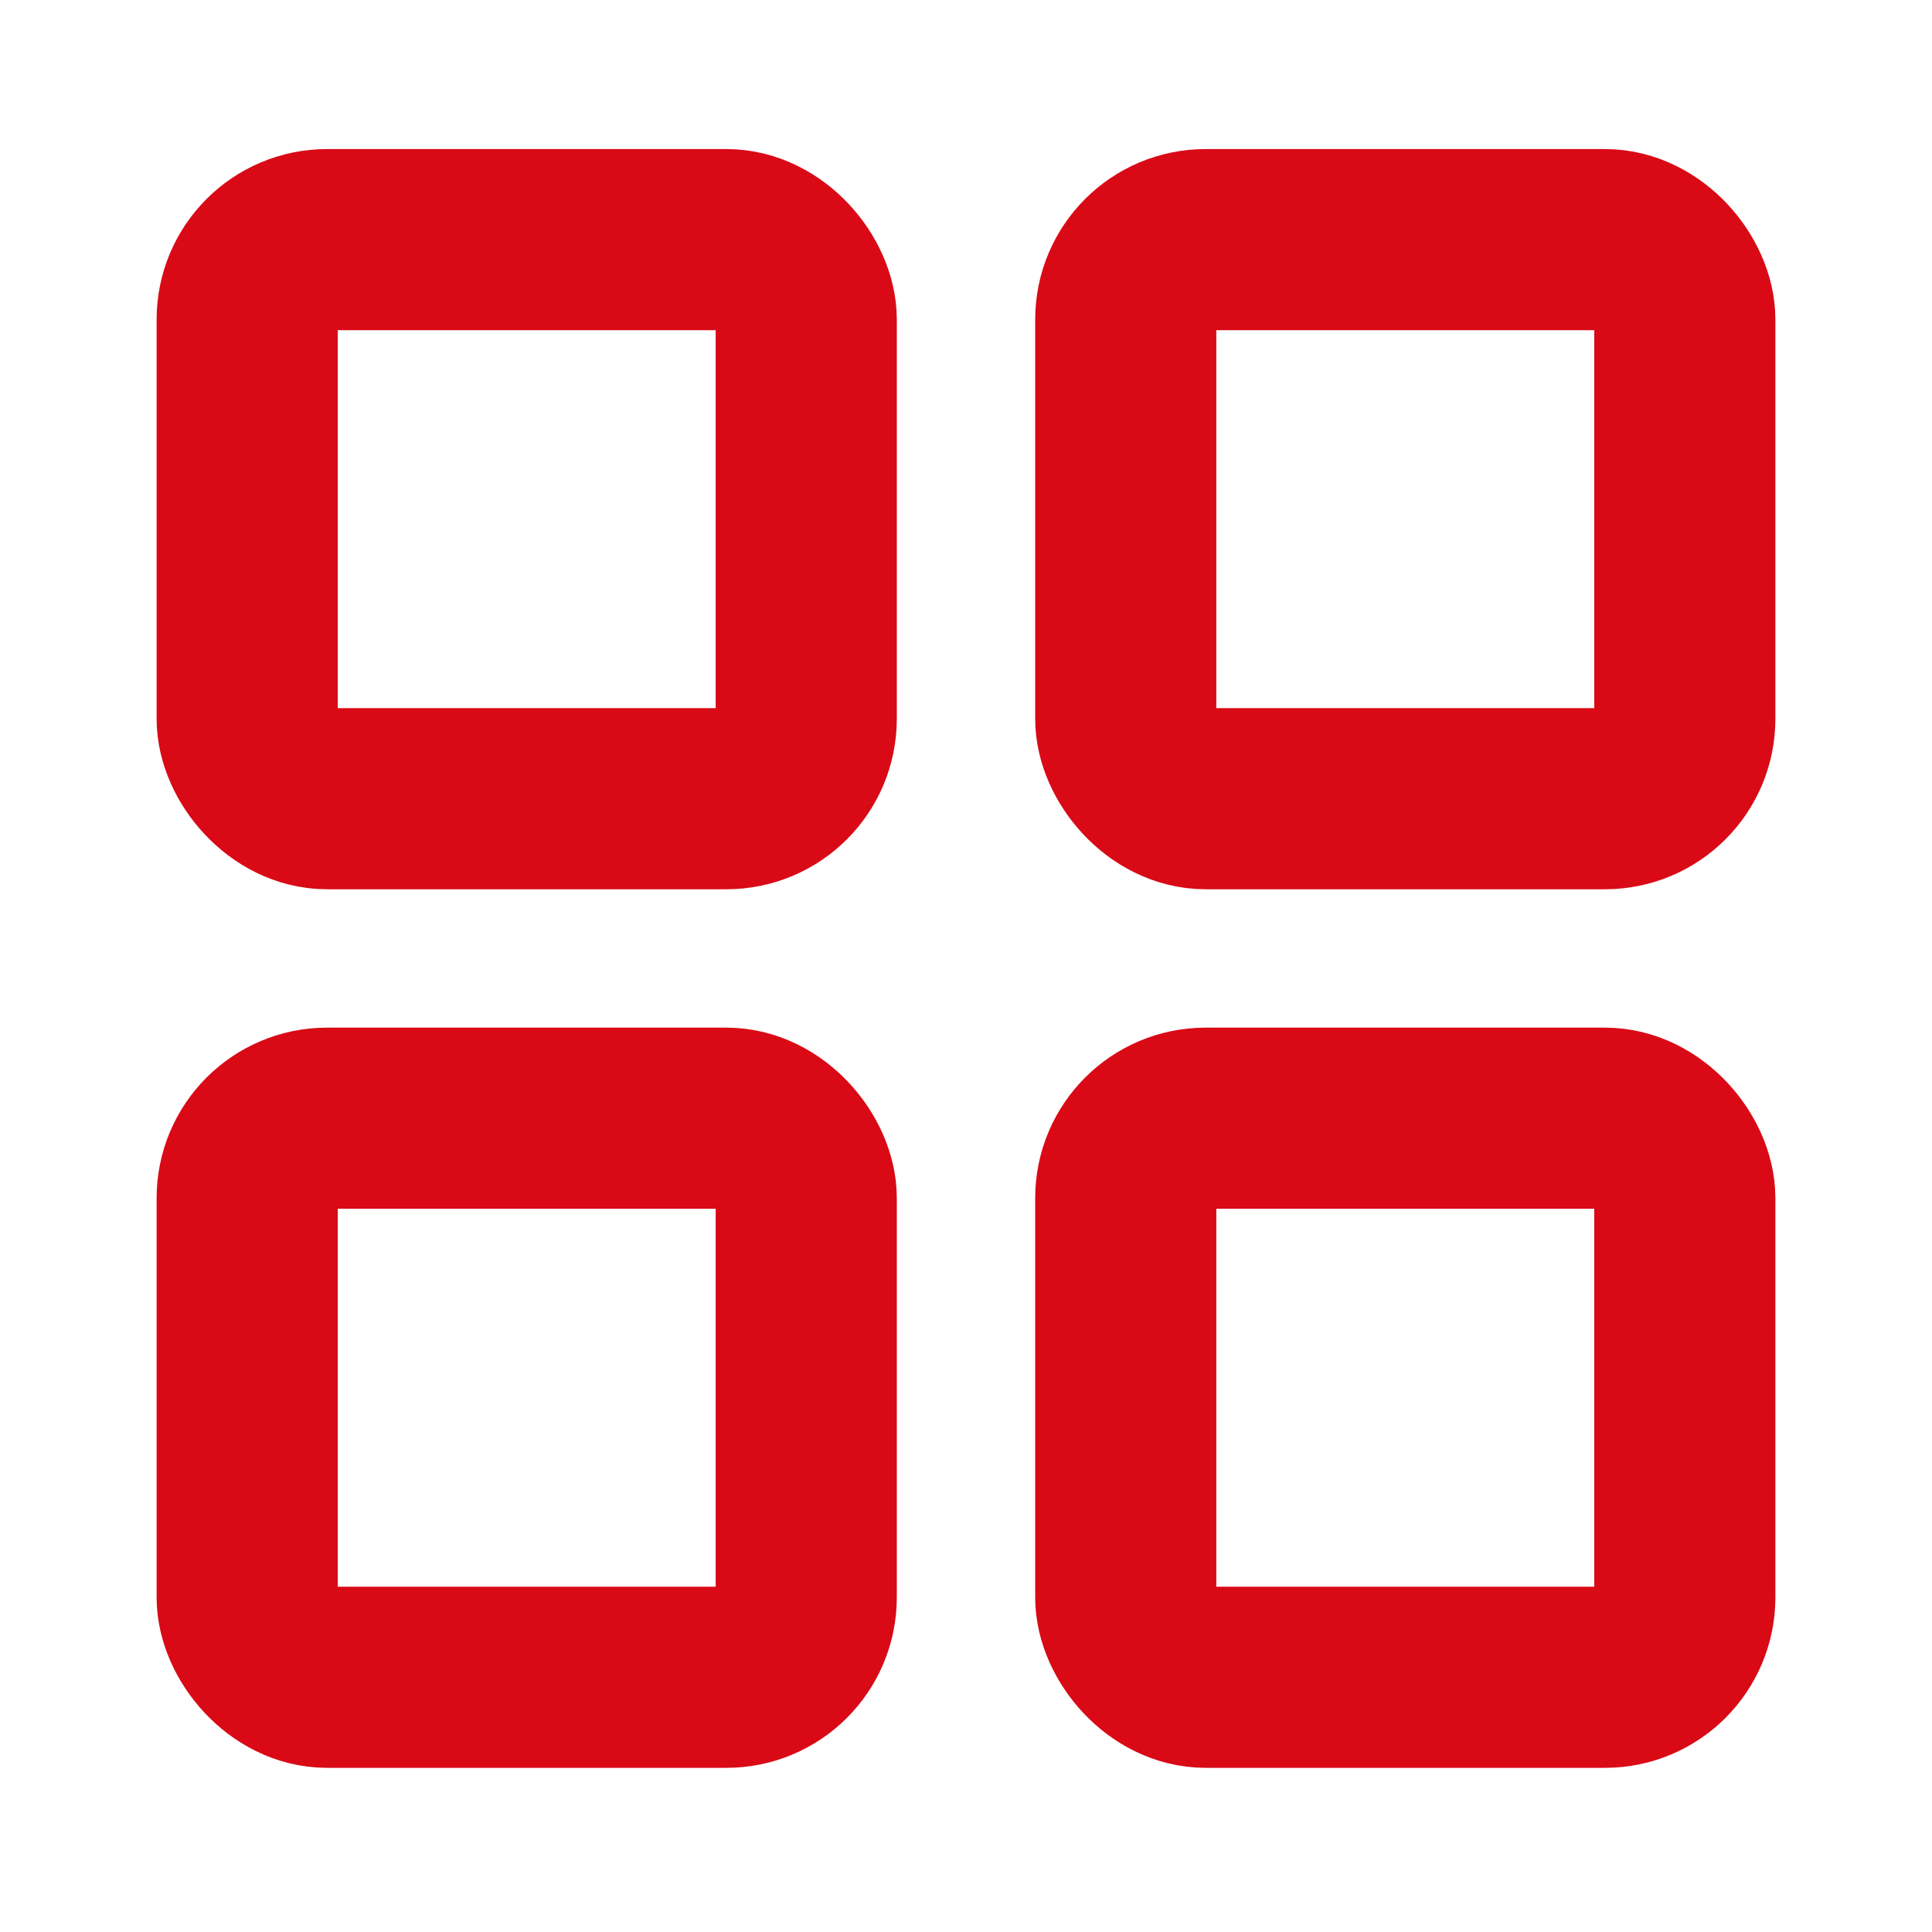 <svg width="32" height="32" viewBox="0 0 32 32" fill="none" xmlns="http://www.w3.org/2000/svg">
<rect x="4.094" y="3.969" width="9.26" height="9.26" rx="1.323" stroke="#D90916" stroke-width="3" stroke-linecap="round"/>
<rect x="4.094" y="18.521" width="9.26" height="9.26" rx="1.323" stroke="#D90916" stroke-width="3" stroke-linecap="round"/>
<rect x="18.646" y="3.969" width="9.26" height="9.26" rx="1.323" stroke="#D90916" stroke-width="3" stroke-linecap="round"/>
<rect x="18.646" y="18.521" width="9.26" height="9.26" rx="1.323" stroke="#D90916" stroke-width="3" stroke-linecap="round"/>
</svg>
